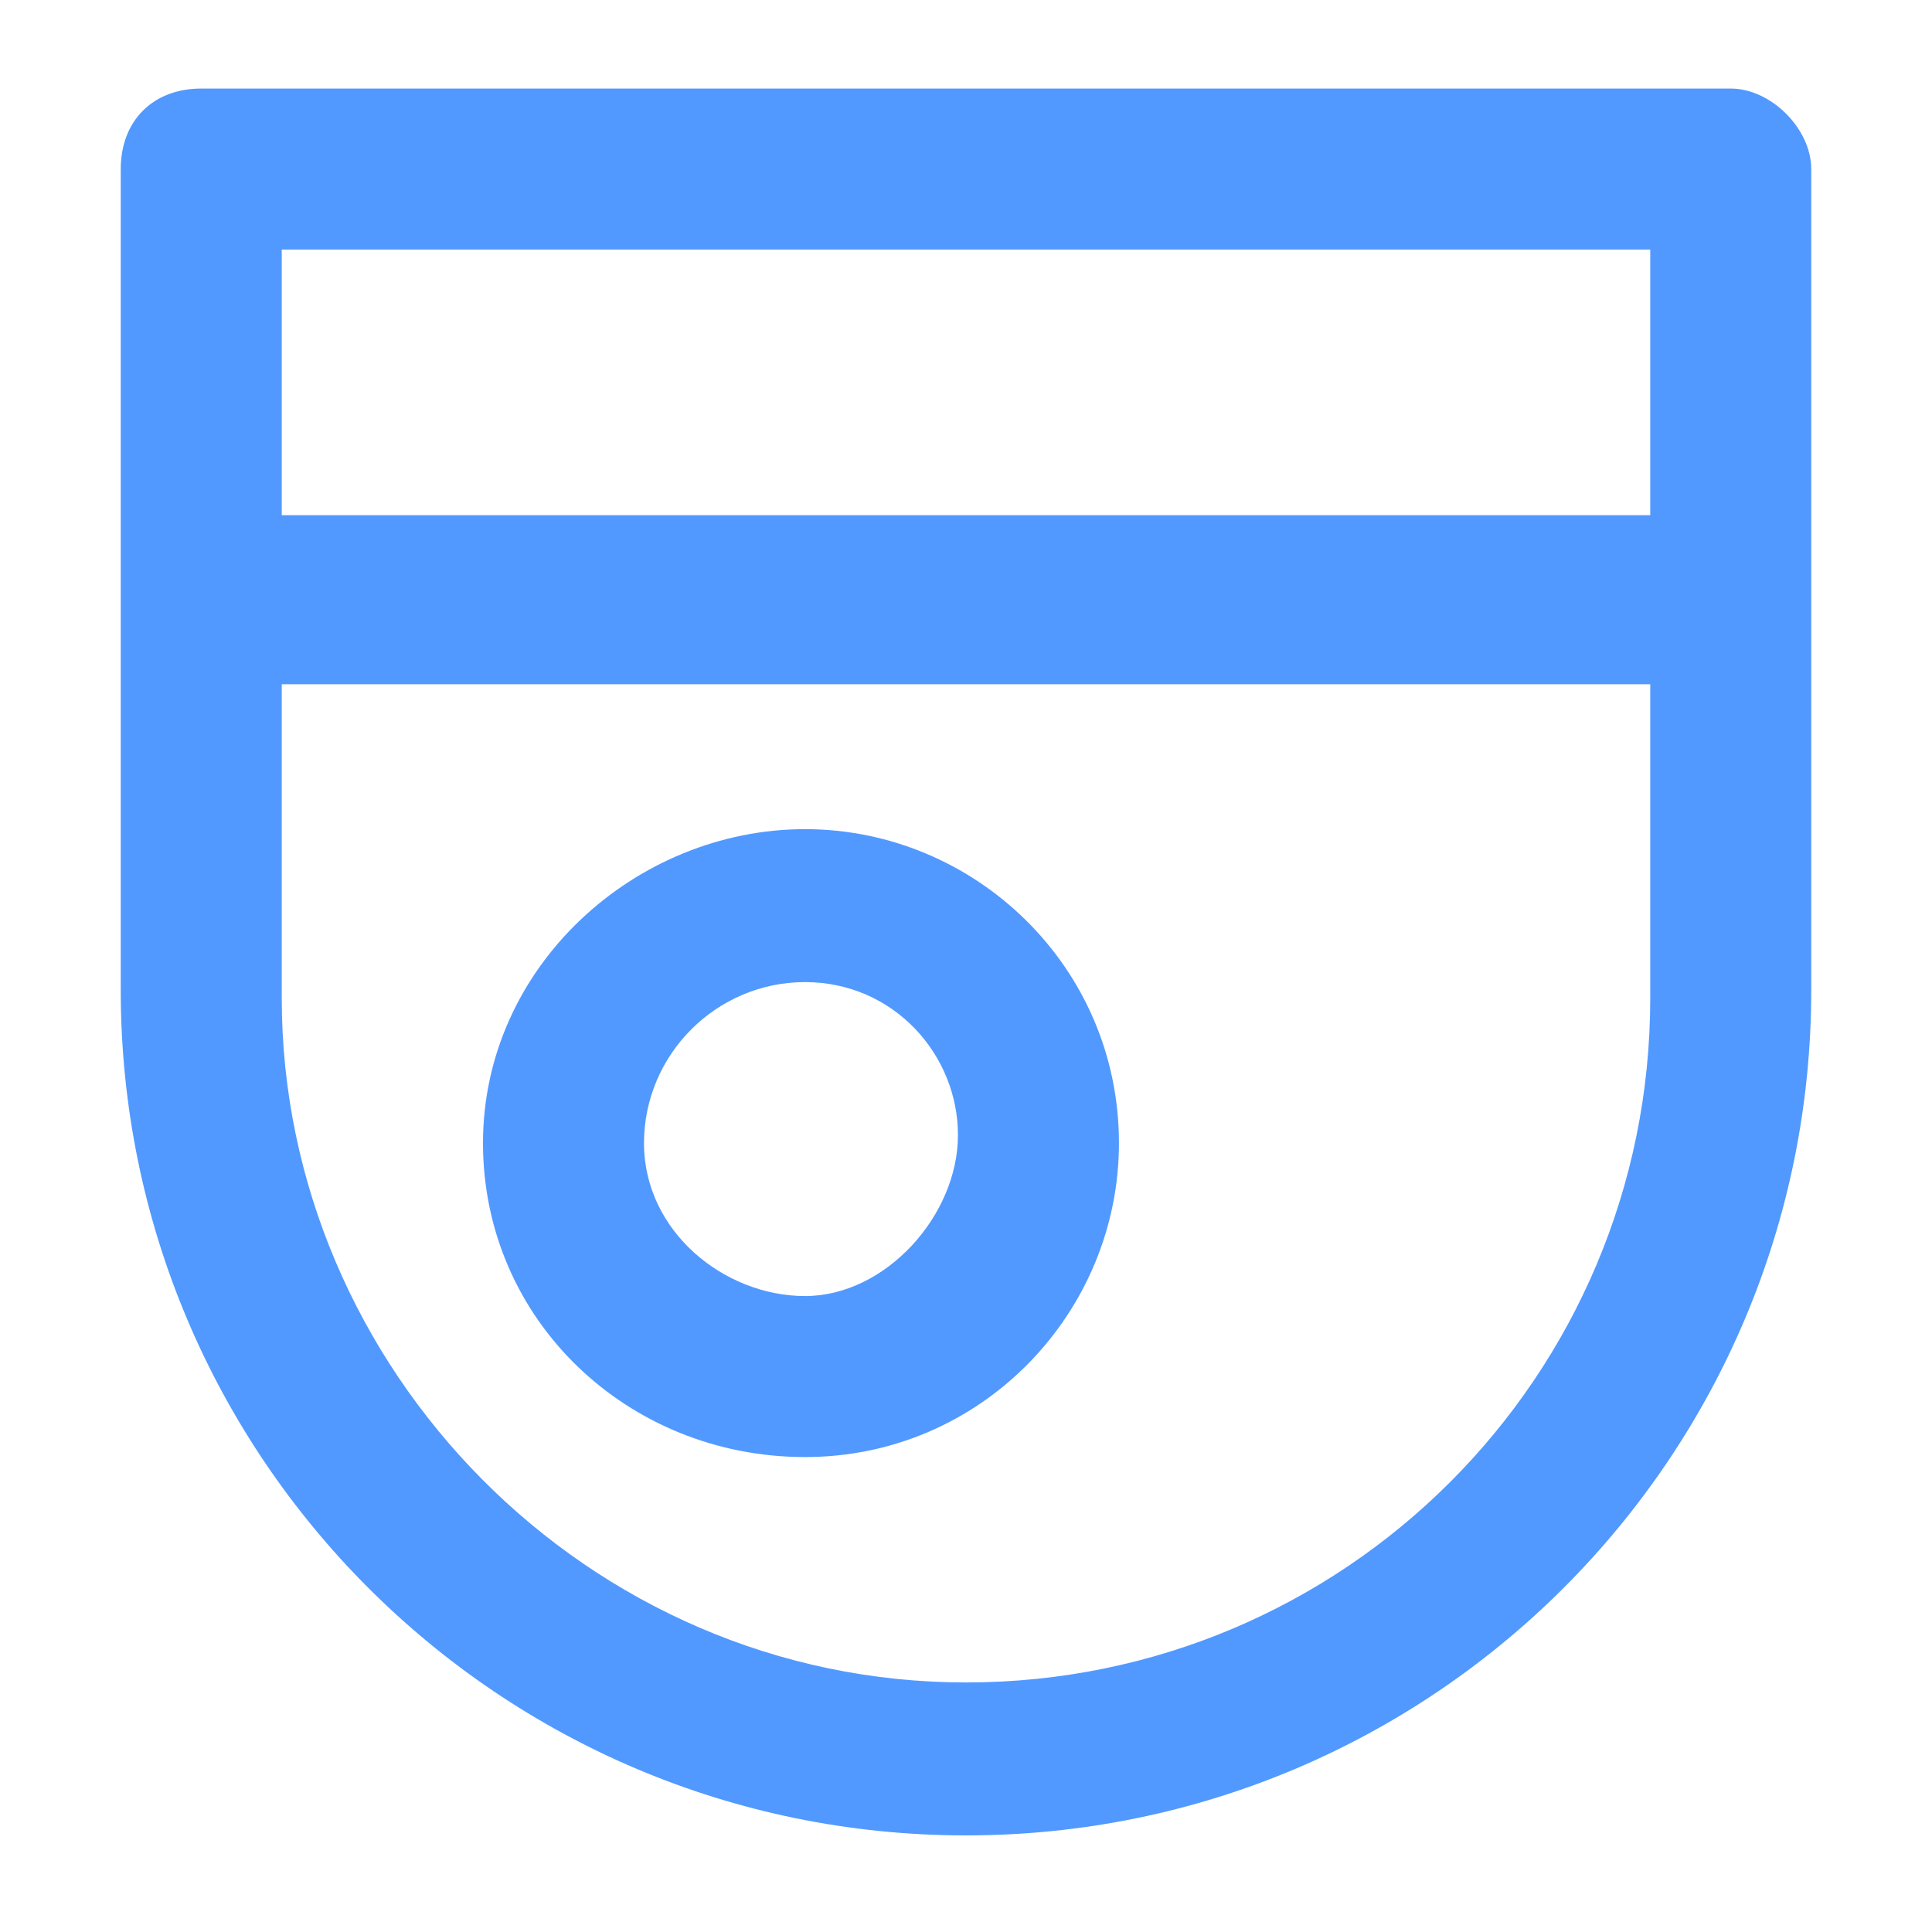 <?xml version="1.0" encoding="UTF-8"?> <svg xmlns="http://www.w3.org/2000/svg" xmlns:xlink="http://www.w3.org/1999/xlink" version="1.1" id="Слой_1" x="0px" y="0px" viewBox="0 0 24 24" style="enable-background:new 0 0 24 24;" xml:space="preserve"> <style type="text/css"> .st0{fill:#5199FF;} </style> <g> <path class="st0" d="M21.5,1.1h-19c-0.6,0-1,0.4-1,1v5.3v4.9c0,5.8,4.7,10.5,10.5,10.5s10.5-4.7,10.5-10.5V7.5V2.1 C22.5,1.6,22,1.1,21.5,1.1z M3.5,3.1h17v3.3h-17V3.1z M20.5,12.4c0,4.7-3.8,8.5-8.5,8.5S3.5,17,3.5,12.4V8.5h17V12.4z"></path> <path class="st0" d="M10,18.1c2.2,0,3.9-1.8,3.9-3.9c0-2.2-1.8-3.9-3.9-3.9S6,12,6,14.2C6,16.4,7.8,18.1,10,18.1z M10,12.2 c1.1,0,1.9,0.9,1.9,1.9S11,16.1,10,16.1S8,15.3,8,14.2S8.9,12.2,10,12.2z"></path> </g> </svg> 